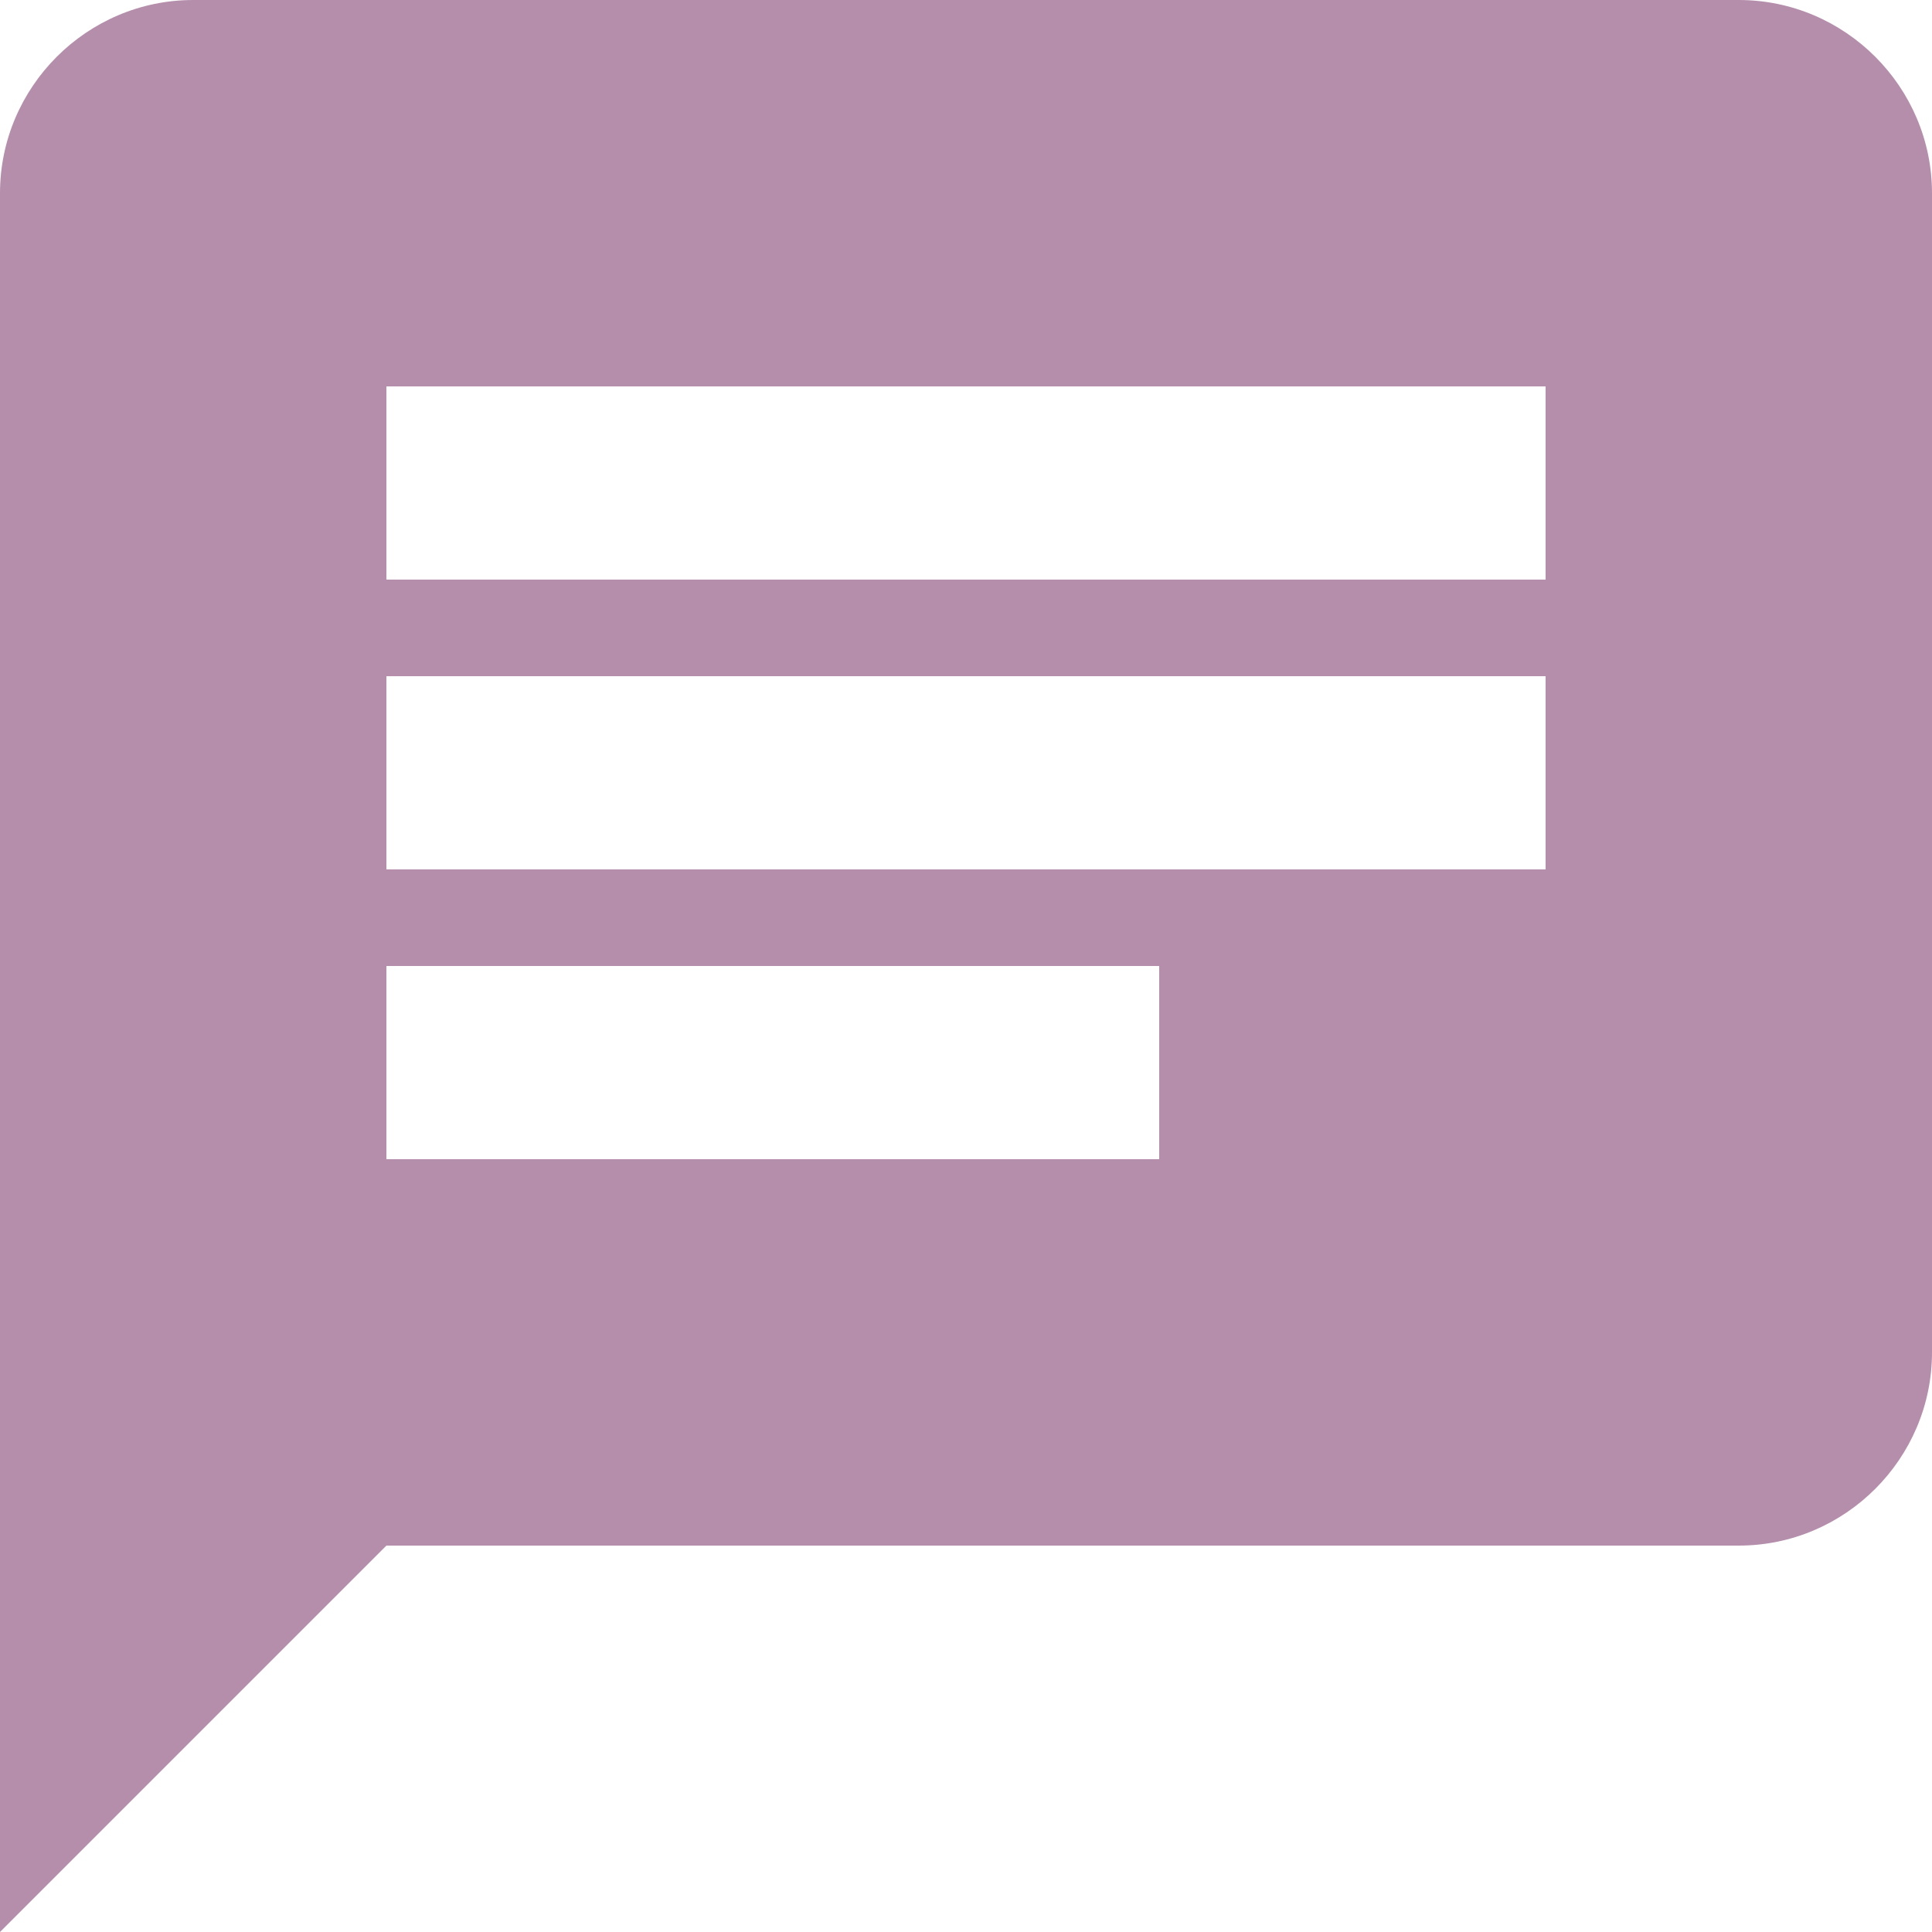 <?xml version="1.0" encoding="utf-8"?>
<!-- Generator: Adobe Illustrator 24.1.0, SVG Export Plug-In . SVG Version: 6.00 Build 0)  -->
<svg version="1.1" id="Layer_1" xmlns="http://www.w3.org/2000/svg" xmlns:xlink="http://www.w3.org/1999/xlink" x="0px" y="0px"
	 viewBox="0 0 20 20" style="enable-background:new 0 0 20 20;" xml:space="preserve">
<style type="text/css">
	.st0{fill:#B58EAC;}
</style>
<path class="st0" d="M18,0H2C0.9,0,0,0.9,0,2l0,18l4-4h14c1.1,0,2-0.9,2-2V2C20,0.9,19.1,0,18,0z M4,7h12v2H4V7z M12,12H4v-2h8V12z
	 M16,6H4V4h12V6z"/>
</svg>
